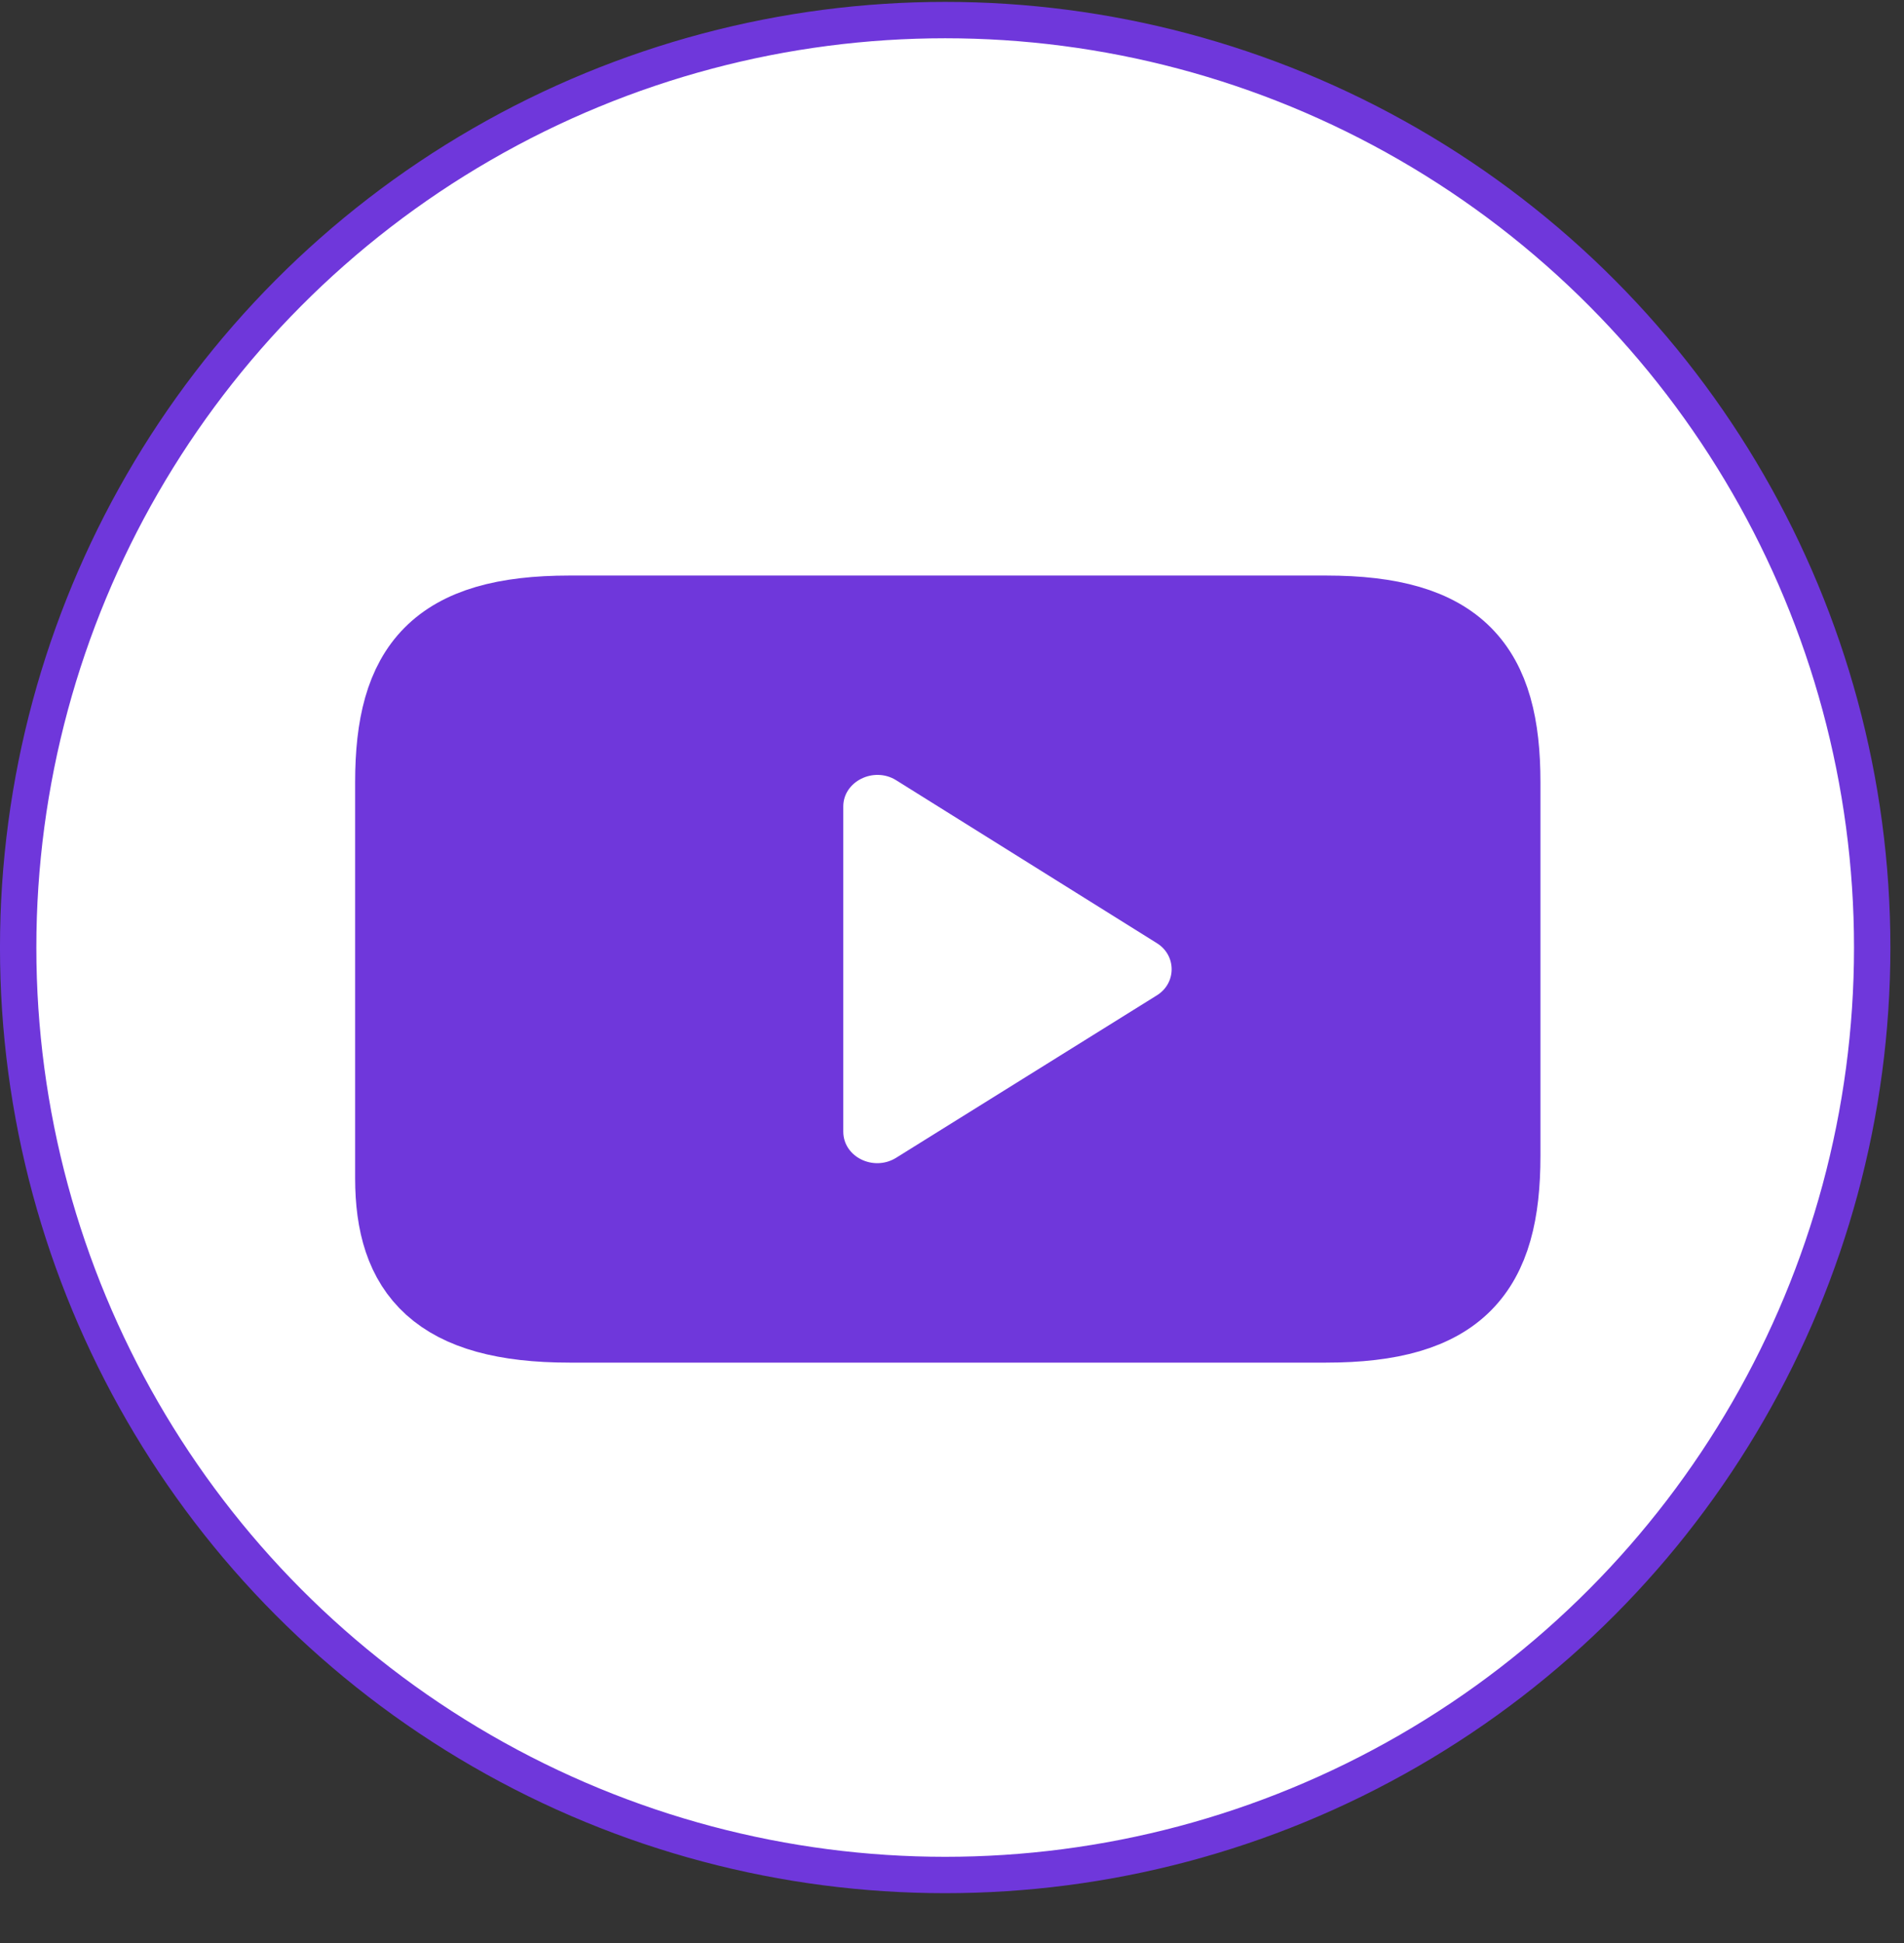 <svg xmlns="http://www.w3.org/2000/svg" width="50" height="51" viewBox="0 0 50 51" fill="none"><rect x="0" y="0" width="50" height="51" fill="#333333" stroke="none"/><circle cx="24.821" cy="24.871" r="24.344" fill="white" stroke="#6F37DB" stroke-width="0.955"></circle><path d="M34.82 34.59H14.958C11.562 34.59 10.502 33.276 10.502 30.926V20.53C10.502 17.597 11.562 16.283 14.958 16.283H34.82C38.216 16.283 39.277 17.597 39.277 20.53V30.343C39.277 33.276 38.216 34.59 34.82 34.59Z" fill="#6F37DB" stroke="#6F37DB" stroke-width="2.352" stroke-miterlimit="10"></path><path d="M30.378 24.755L23.526 20.475C22.938 20.116 22.145 20.514 22.145 21.167V29.702C22.145 30.368 22.938 30.753 23.526 30.394L30.378 26.127C30.898 25.806 30.898 25.076 30.378 24.755Z" fill="white"></path></svg>